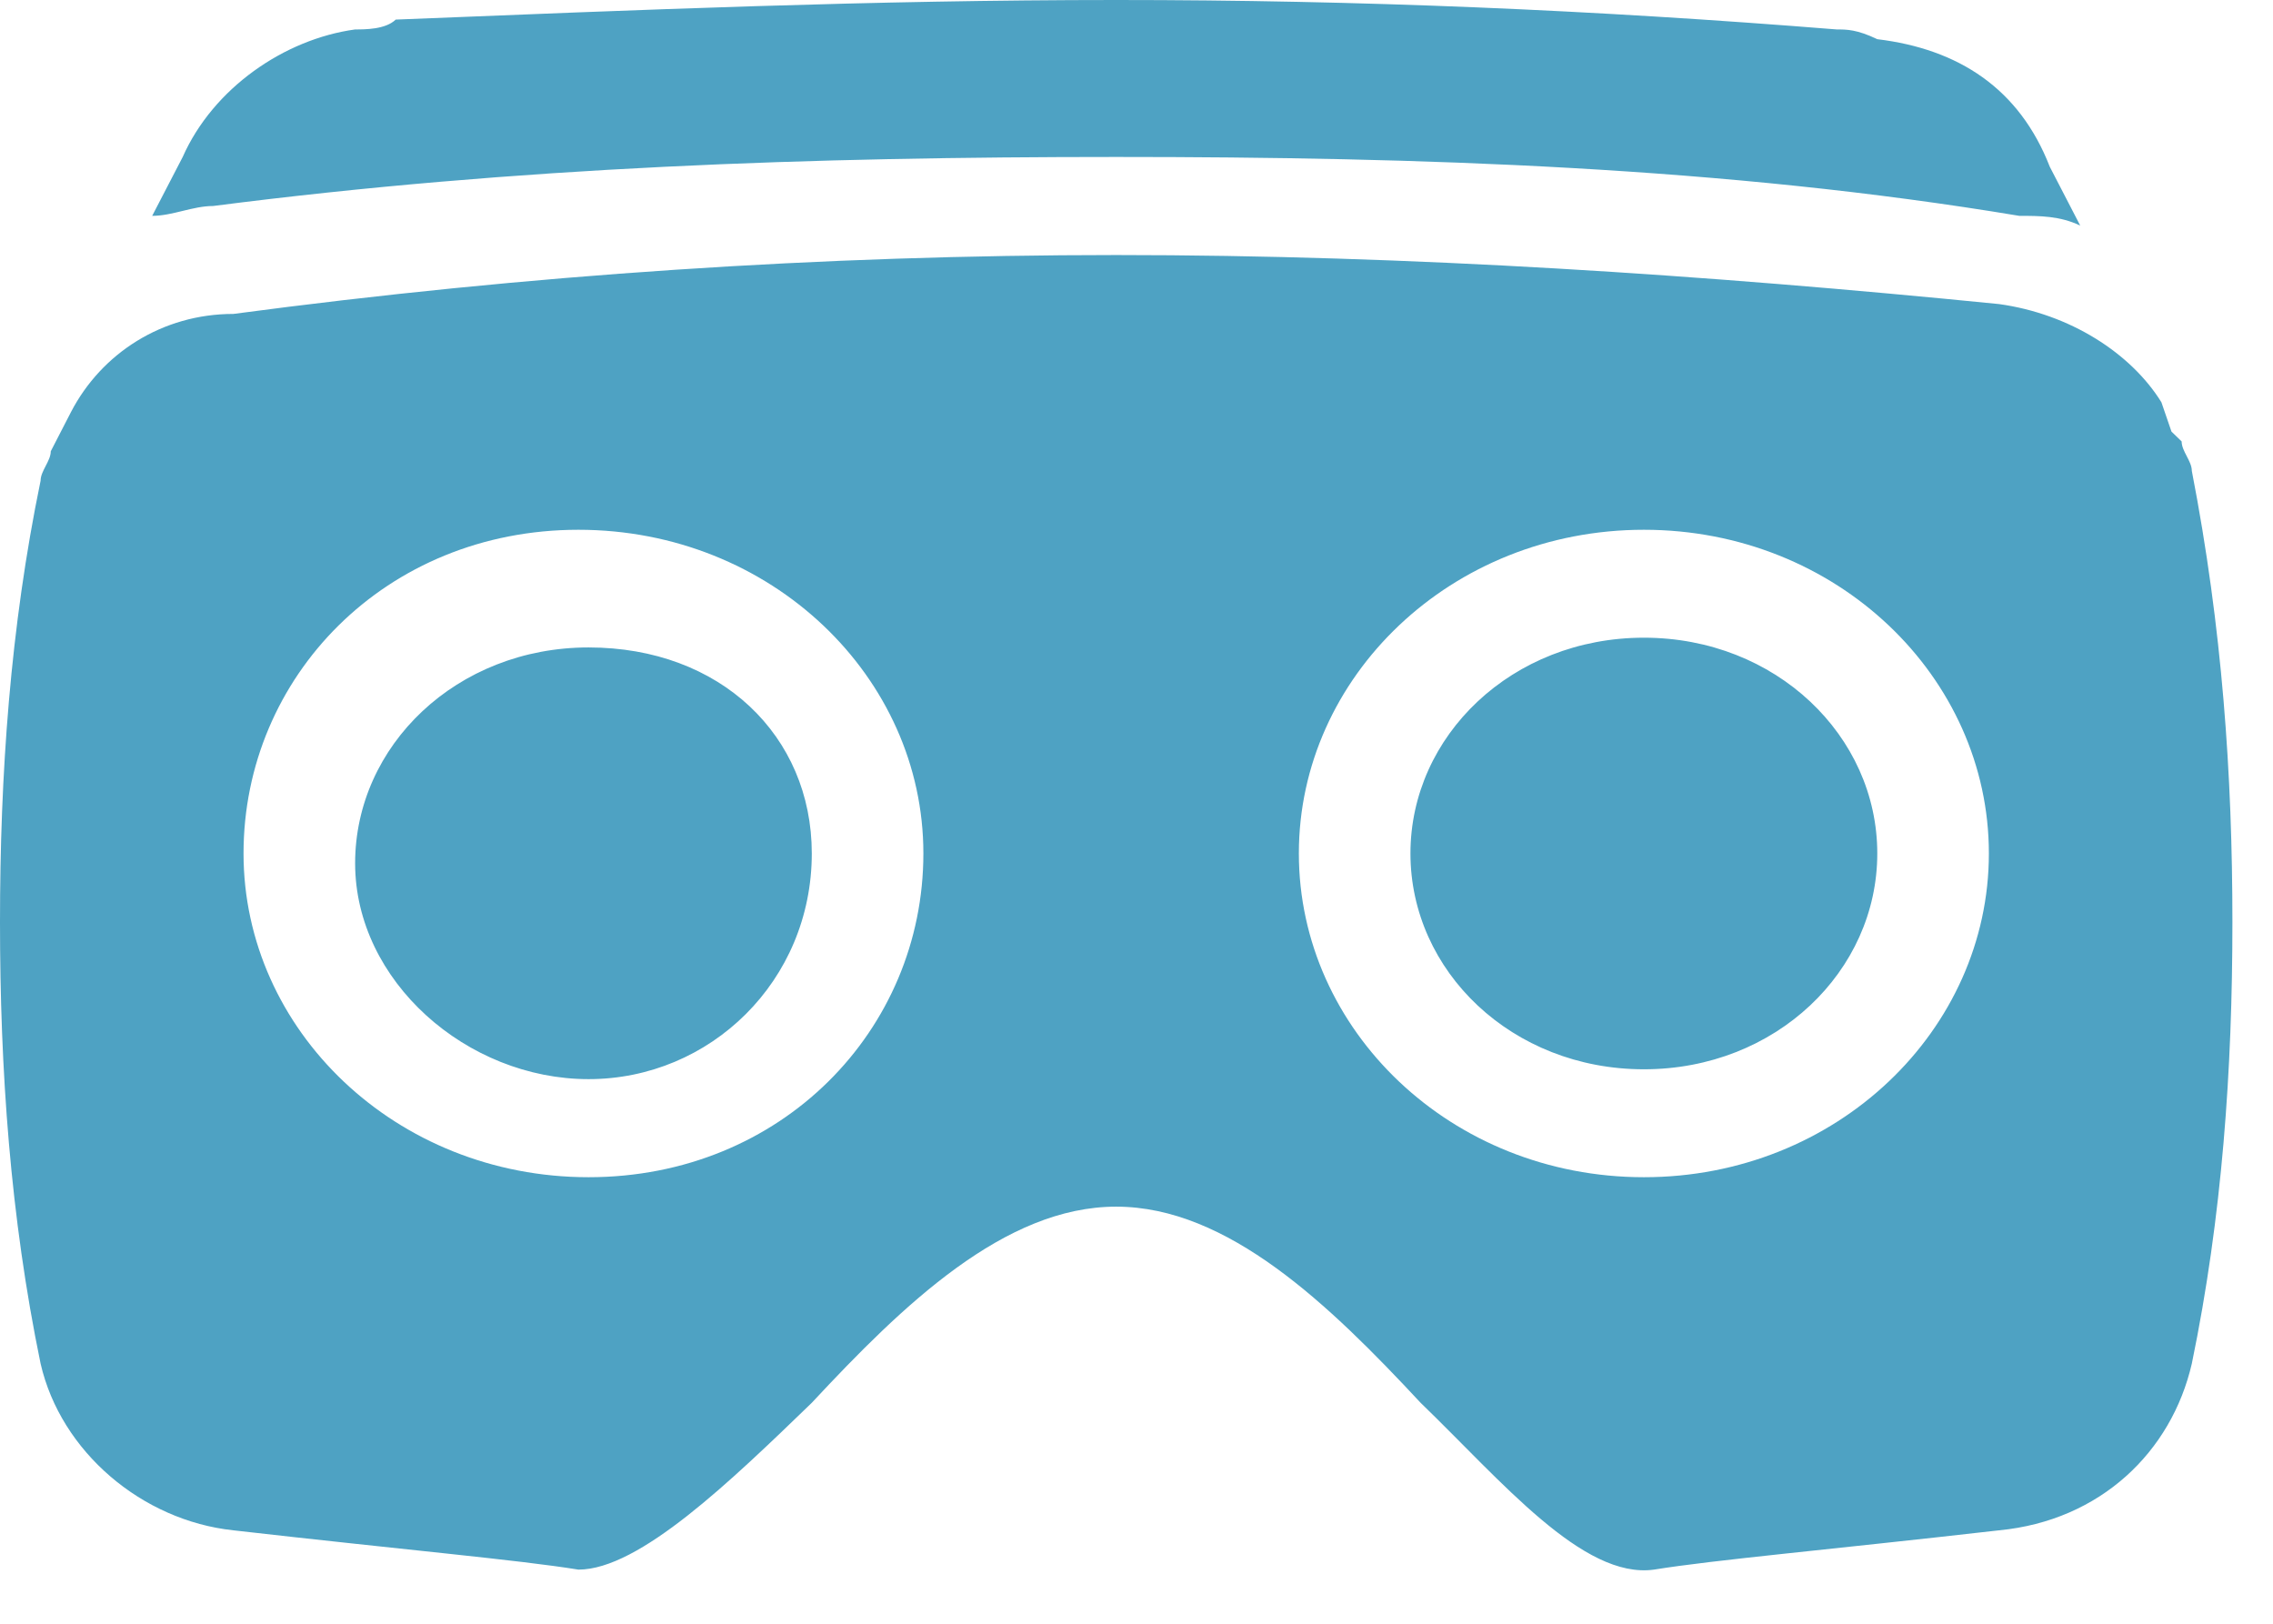 <svg width="21" height="15" viewBox="0 0 21 15" fill="none" xmlns="http://www.w3.org/2000/svg">
<path d="M1.969 1.903C1.781 1.903 1.594 1.994 1.406 1.994L1.688 1.45C1.969 0.816 2.625 0.362 3.281 0.272C3.375 0.272 3.562 0.272 3.656 0.181C5.906 0.091 8.062 0 10.312 0C12.562 0 14.719 0.091 16.969 0.272C17.062 0.272 17.156 0.272 17.344 0.362C18.094 0.453 18.656 0.816 18.938 1.541L19.219 2.084C19.031 1.994 18.844 1.994 18.656 1.994C15.938 1.541 13.125 1.45 10.312 1.45C7.5 1.45 4.781 1.541 1.969 1.903ZM20.625 8.519C20.625 9.878 20.531 11.238 20.25 12.597C20.062 13.412 19.406 14.047 18.469 14.137C16.875 14.319 15.844 14.409 15.281 14.5C14.625 14.591 13.875 13.684 13.125 12.959C12.281 12.053 11.344 11.147 10.312 11.147C9.281 11.147 8.344 12.053 7.5 12.959C6.75 13.684 5.906 14.5 5.344 14.5C4.781 14.409 3.75 14.319 2.156 14.137C1.312 14.047 0.562 13.412 0.375 12.597C0.094 11.238 0 9.878 0 8.519C0 7.159 0.094 5.8 0.375 4.441C0.375 4.35 0.469 4.259 0.469 4.169L0.656 3.806C0.938 3.263 1.5 2.9 2.156 2.9C4.875 2.538 7.594 2.356 10.312 2.356C13.031 2.356 15.75 2.538 18.469 2.809C19.125 2.9 19.688 3.263 19.969 3.716L20.062 3.987L20.156 4.078C20.156 4.169 20.25 4.259 20.25 4.35C20.531 5.8 20.625 7.159 20.625 8.519ZM8.531 7.884C8.531 6.253 7.125 4.894 5.344 4.894C3.562 4.894 2.25 6.253 2.25 7.884C2.25 9.516 3.656 10.875 5.438 10.875C7.219 10.875 8.531 9.516 8.531 7.884ZM18.375 7.884C18.375 6.253 16.969 4.894 15.188 4.894C13.406 4.894 12 6.253 12 7.884C12 9.516 13.406 10.875 15.188 10.875C16.969 10.875 18.375 9.516 18.375 7.884ZM15.188 5.891C13.969 5.891 13.031 6.797 13.031 7.884C13.031 8.972 13.969 9.878 15.188 9.878C16.406 9.878 17.344 8.972 17.344 7.884C17.344 6.797 16.406 5.891 15.188 5.891ZM7.5 7.884C7.5 9.062 6.562 9.969 5.438 9.969C4.312 9.969 3.281 9.062 3.281 7.975C3.281 6.888 4.219 5.981 5.438 5.981C6.656 5.981 7.5 6.797 7.5 7.884Z" fill="#4EA2C3"/>
</svg>
